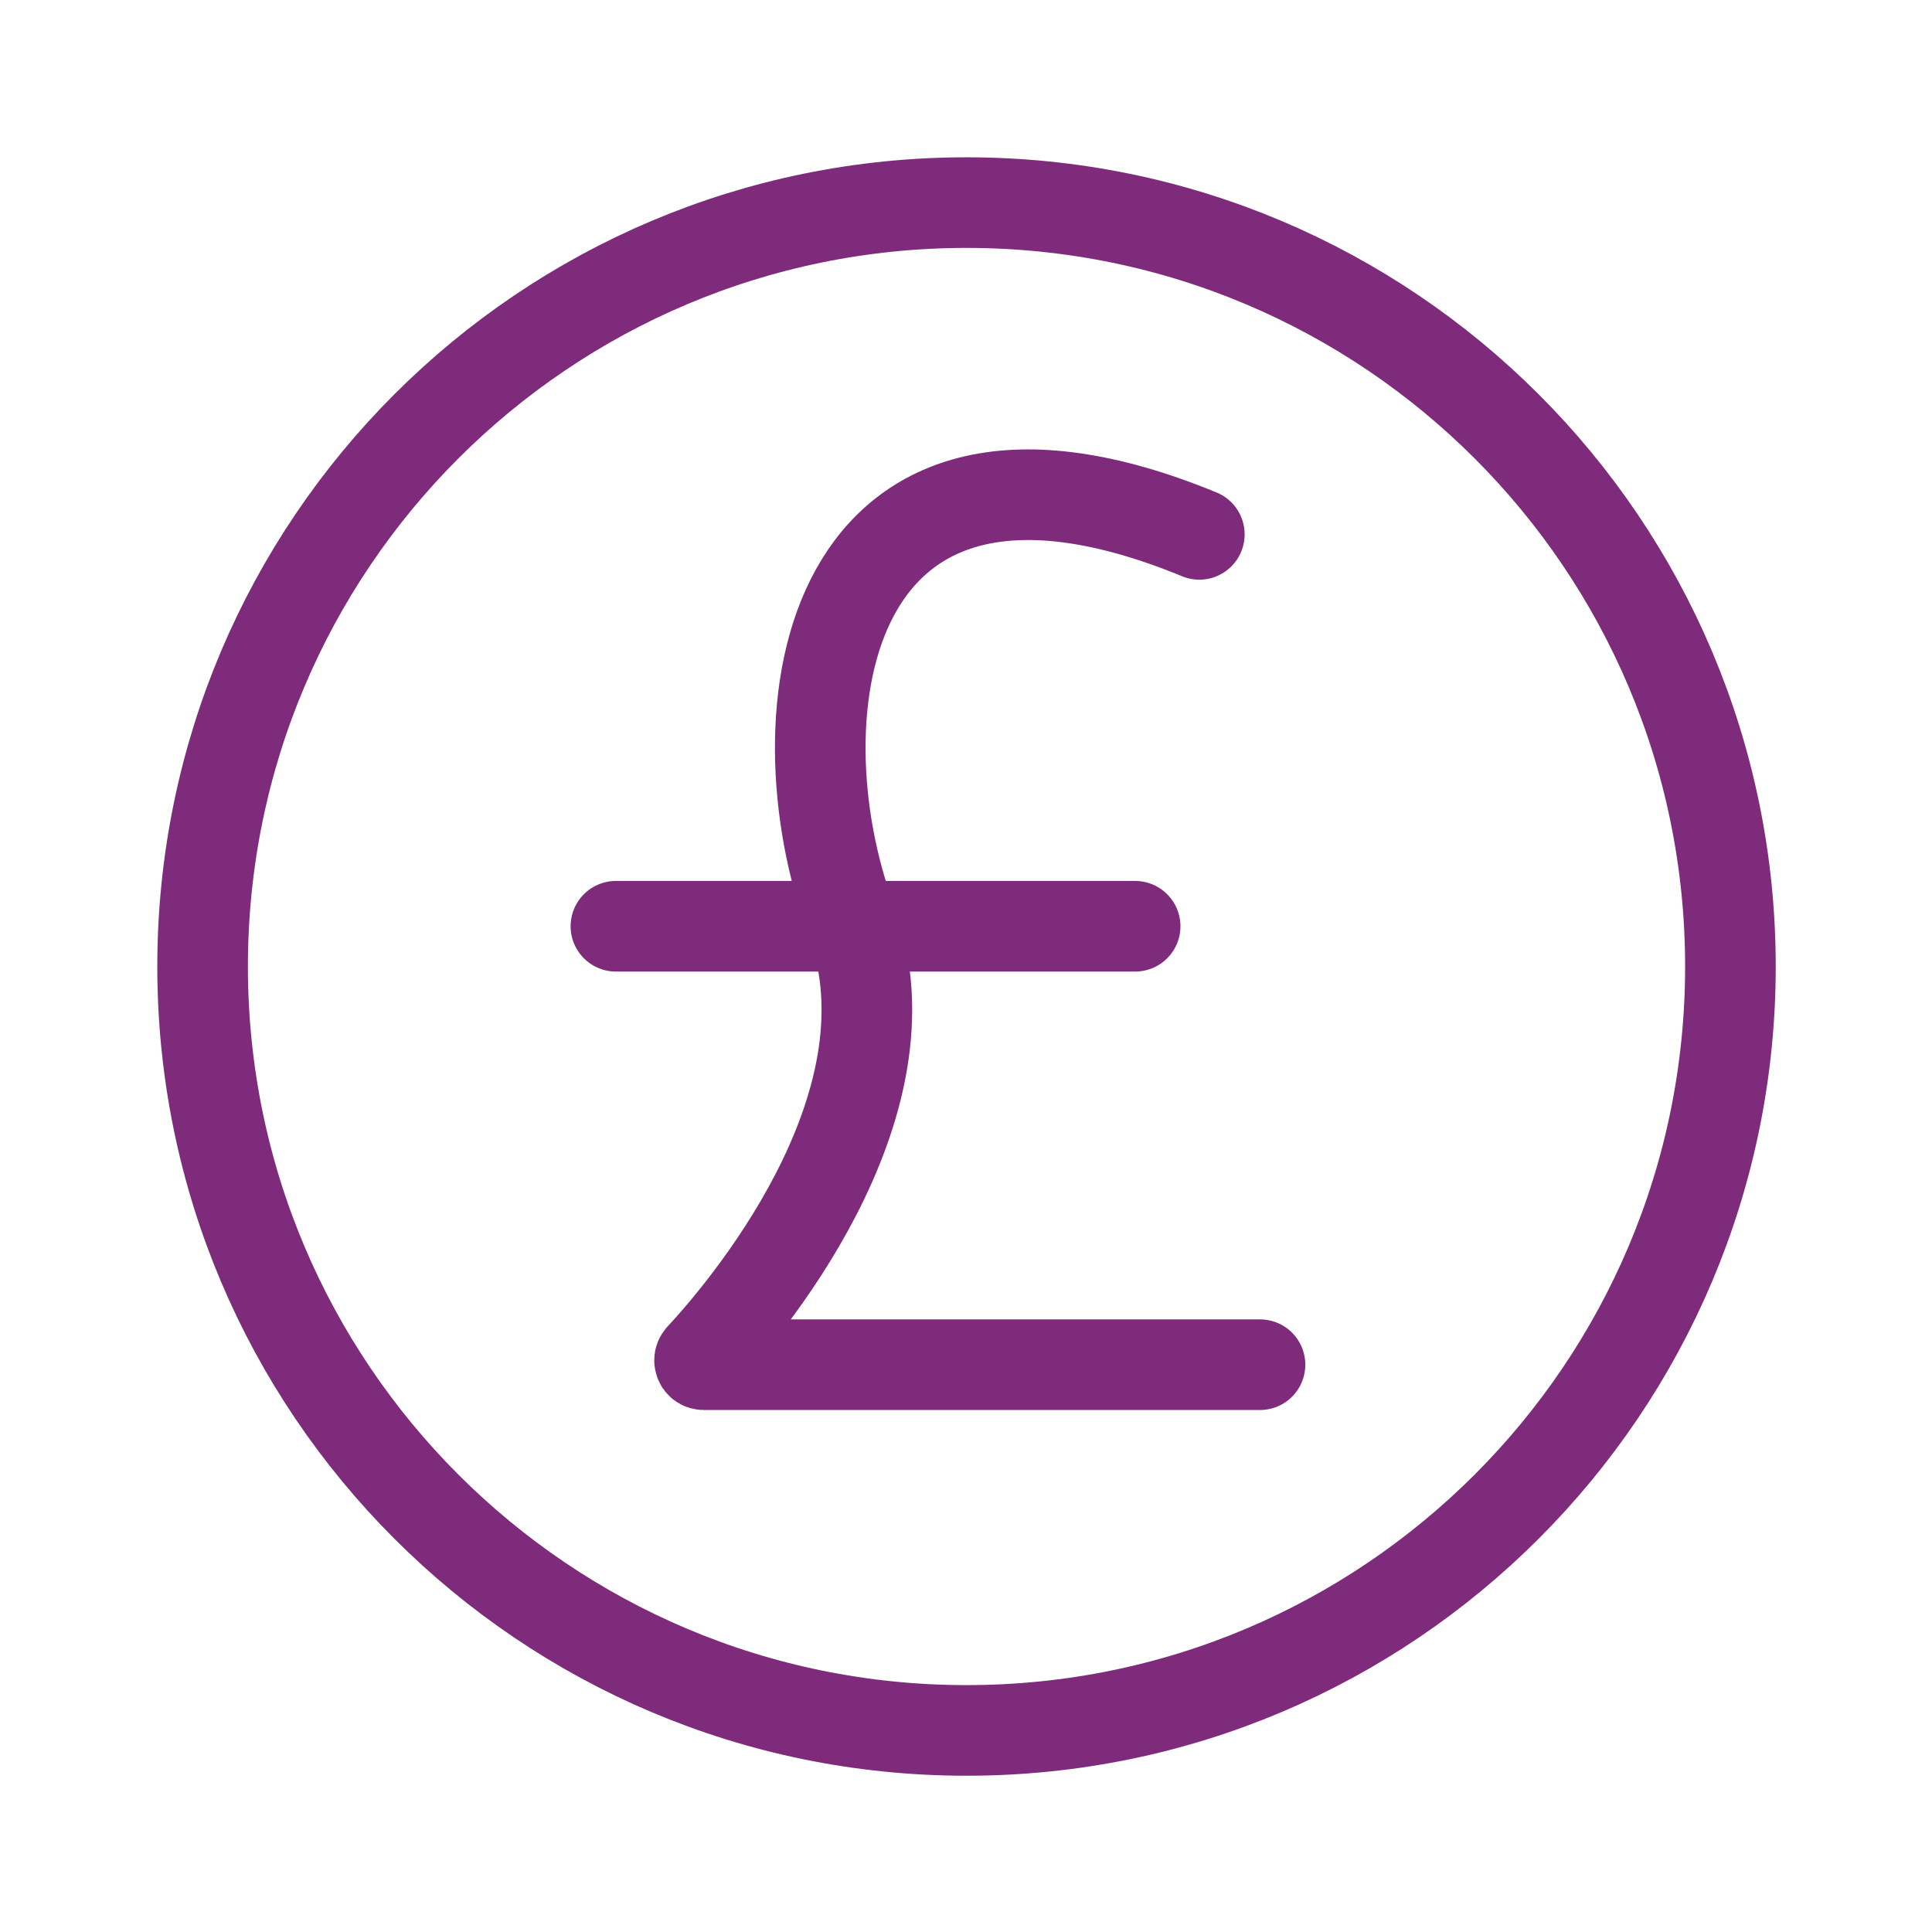 <?xml version="1.0" encoding="UTF-8"?>
<svg xmlns="http://www.w3.org/2000/svg" xmlns:xlink="http://www.w3.org/1999/xlink" width="30px" height="30px" viewBox="0 0 30 30" version="1.1">
<g id="surface1">
<path style="fill:none;stroke-width:3;stroke-linecap:butt;stroke-linejoin:miter;stroke:rgb(49.804%,16.863%,48.235%);stroke-opacity:1;stroke-miterlimit:4;" d="M 57.292 32 C 57.292 45.967 45.967 57.292 32 57.292 C 18.033 57.292 6.708 45.967 6.708 32 C 6.708 18.033 18.033 6.708 32 6.708 C 45.967 6.708 57.292 18.033 57.292 32 Z M 57.292 32 " transform="matrix(0.469,0,0,0.469,0,0)"/>
<path style="fill:none;stroke-width:3;stroke-linecap:round;stroke-linejoin:miter;stroke:rgb(49.804%,16.863%,48.235%);stroke-opacity:1;stroke-miterlimit:4;" d="M 41.717 45.183 L 23.3 45.183 C 23.242 45.183 23.192 45.15 23.175 45.1 C 23.15 45.05 23.158 44.992 23.192 44.95 C 24.45 43.6 30.467 36.7 28.192 30.492 C 25.617 23.567 27.283 12.583 39.708 17.692 " transform="matrix(0.469,0,0,0.469,0,0)"/>
<path style="fill:none;stroke-width:3;stroke-linecap:round;stroke-linejoin:miter;stroke:rgb(49.804%,16.863%,48.235%);stroke-opacity:1;stroke-miterlimit:4;" d="M 20.392 30.667 L 37.583 30.667 " transform="matrix(0.469,0,0,0.469,0,0)"/>
</g>
</svg>
